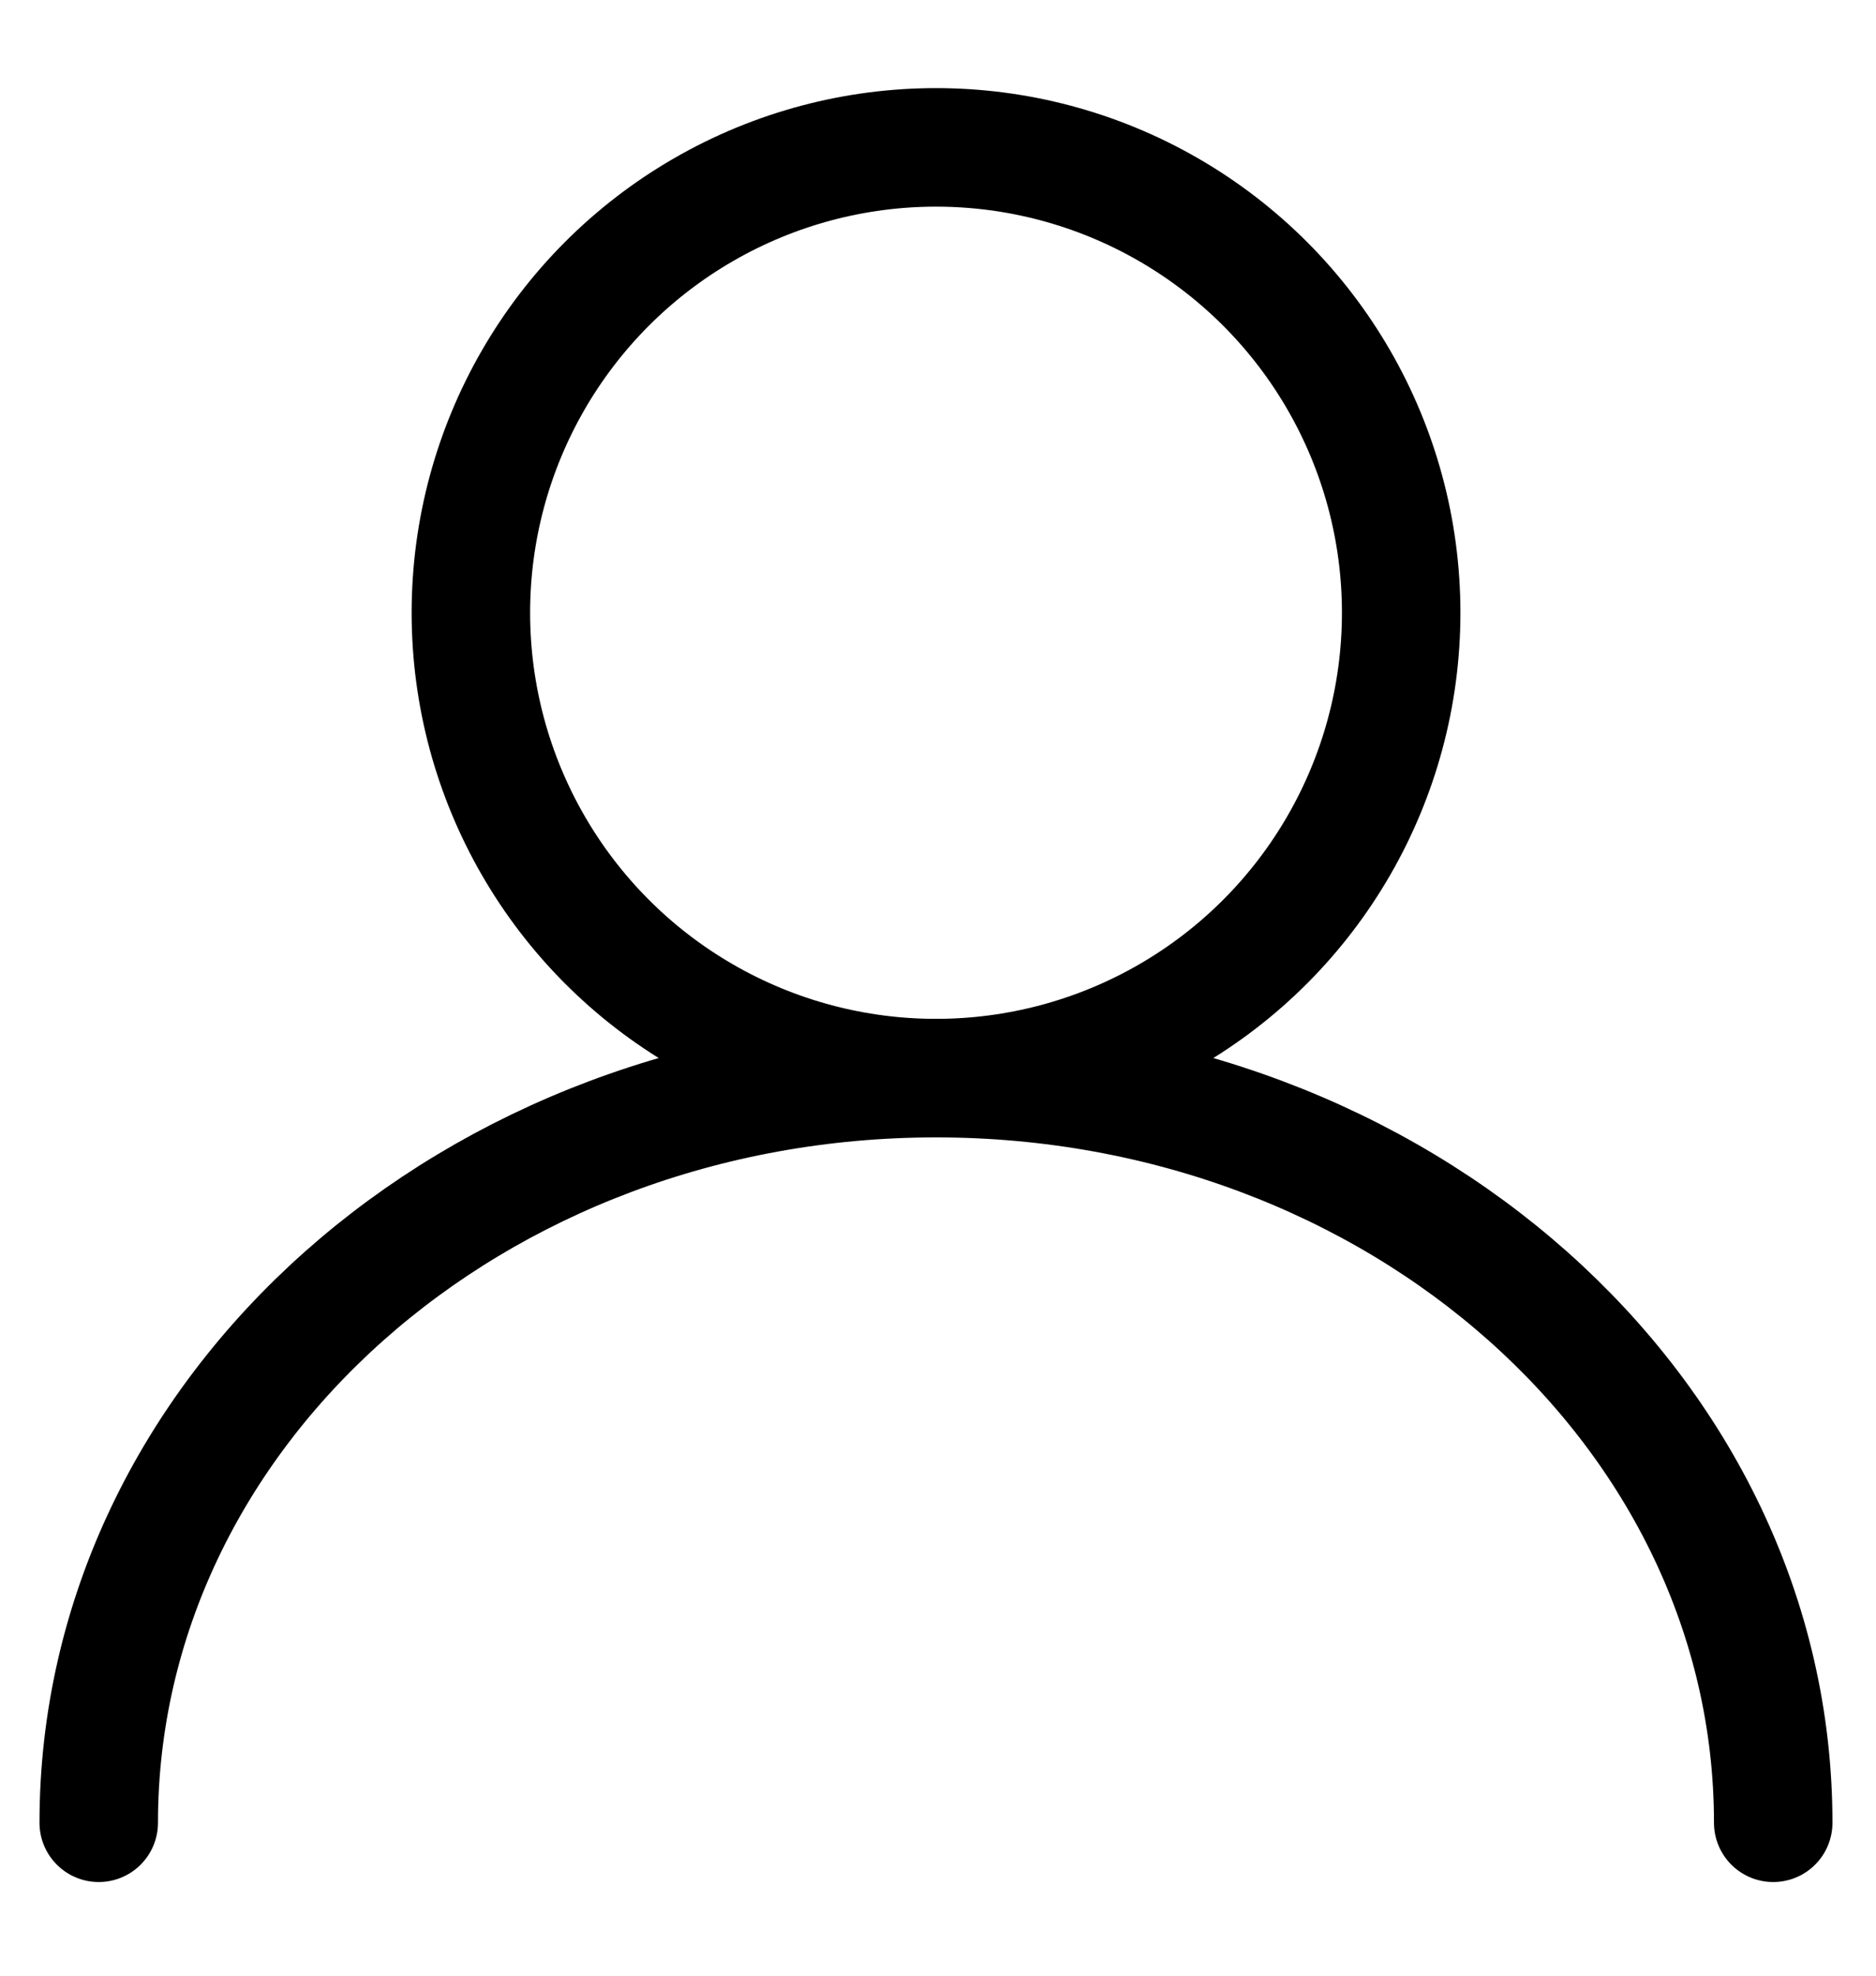 <svg width="19" height="20" viewBox="0 0 19 20" fill="none" xmlns="http://www.w3.org/2000/svg">
<circle cx="9.48" cy="6.203" r="4.711" stroke="black" stroke-width="1.2" stroke-linecap="round" stroke-linejoin="round"/>
<path d="M1 18.452C1 14.289 4.796 10.914 9.48 10.914C14.163 10.914 17.959 14.289 17.959 18.452" stroke="black" stroke-width="1.2" stroke-linecap="round" stroke-linejoin="round"/>
</svg>
